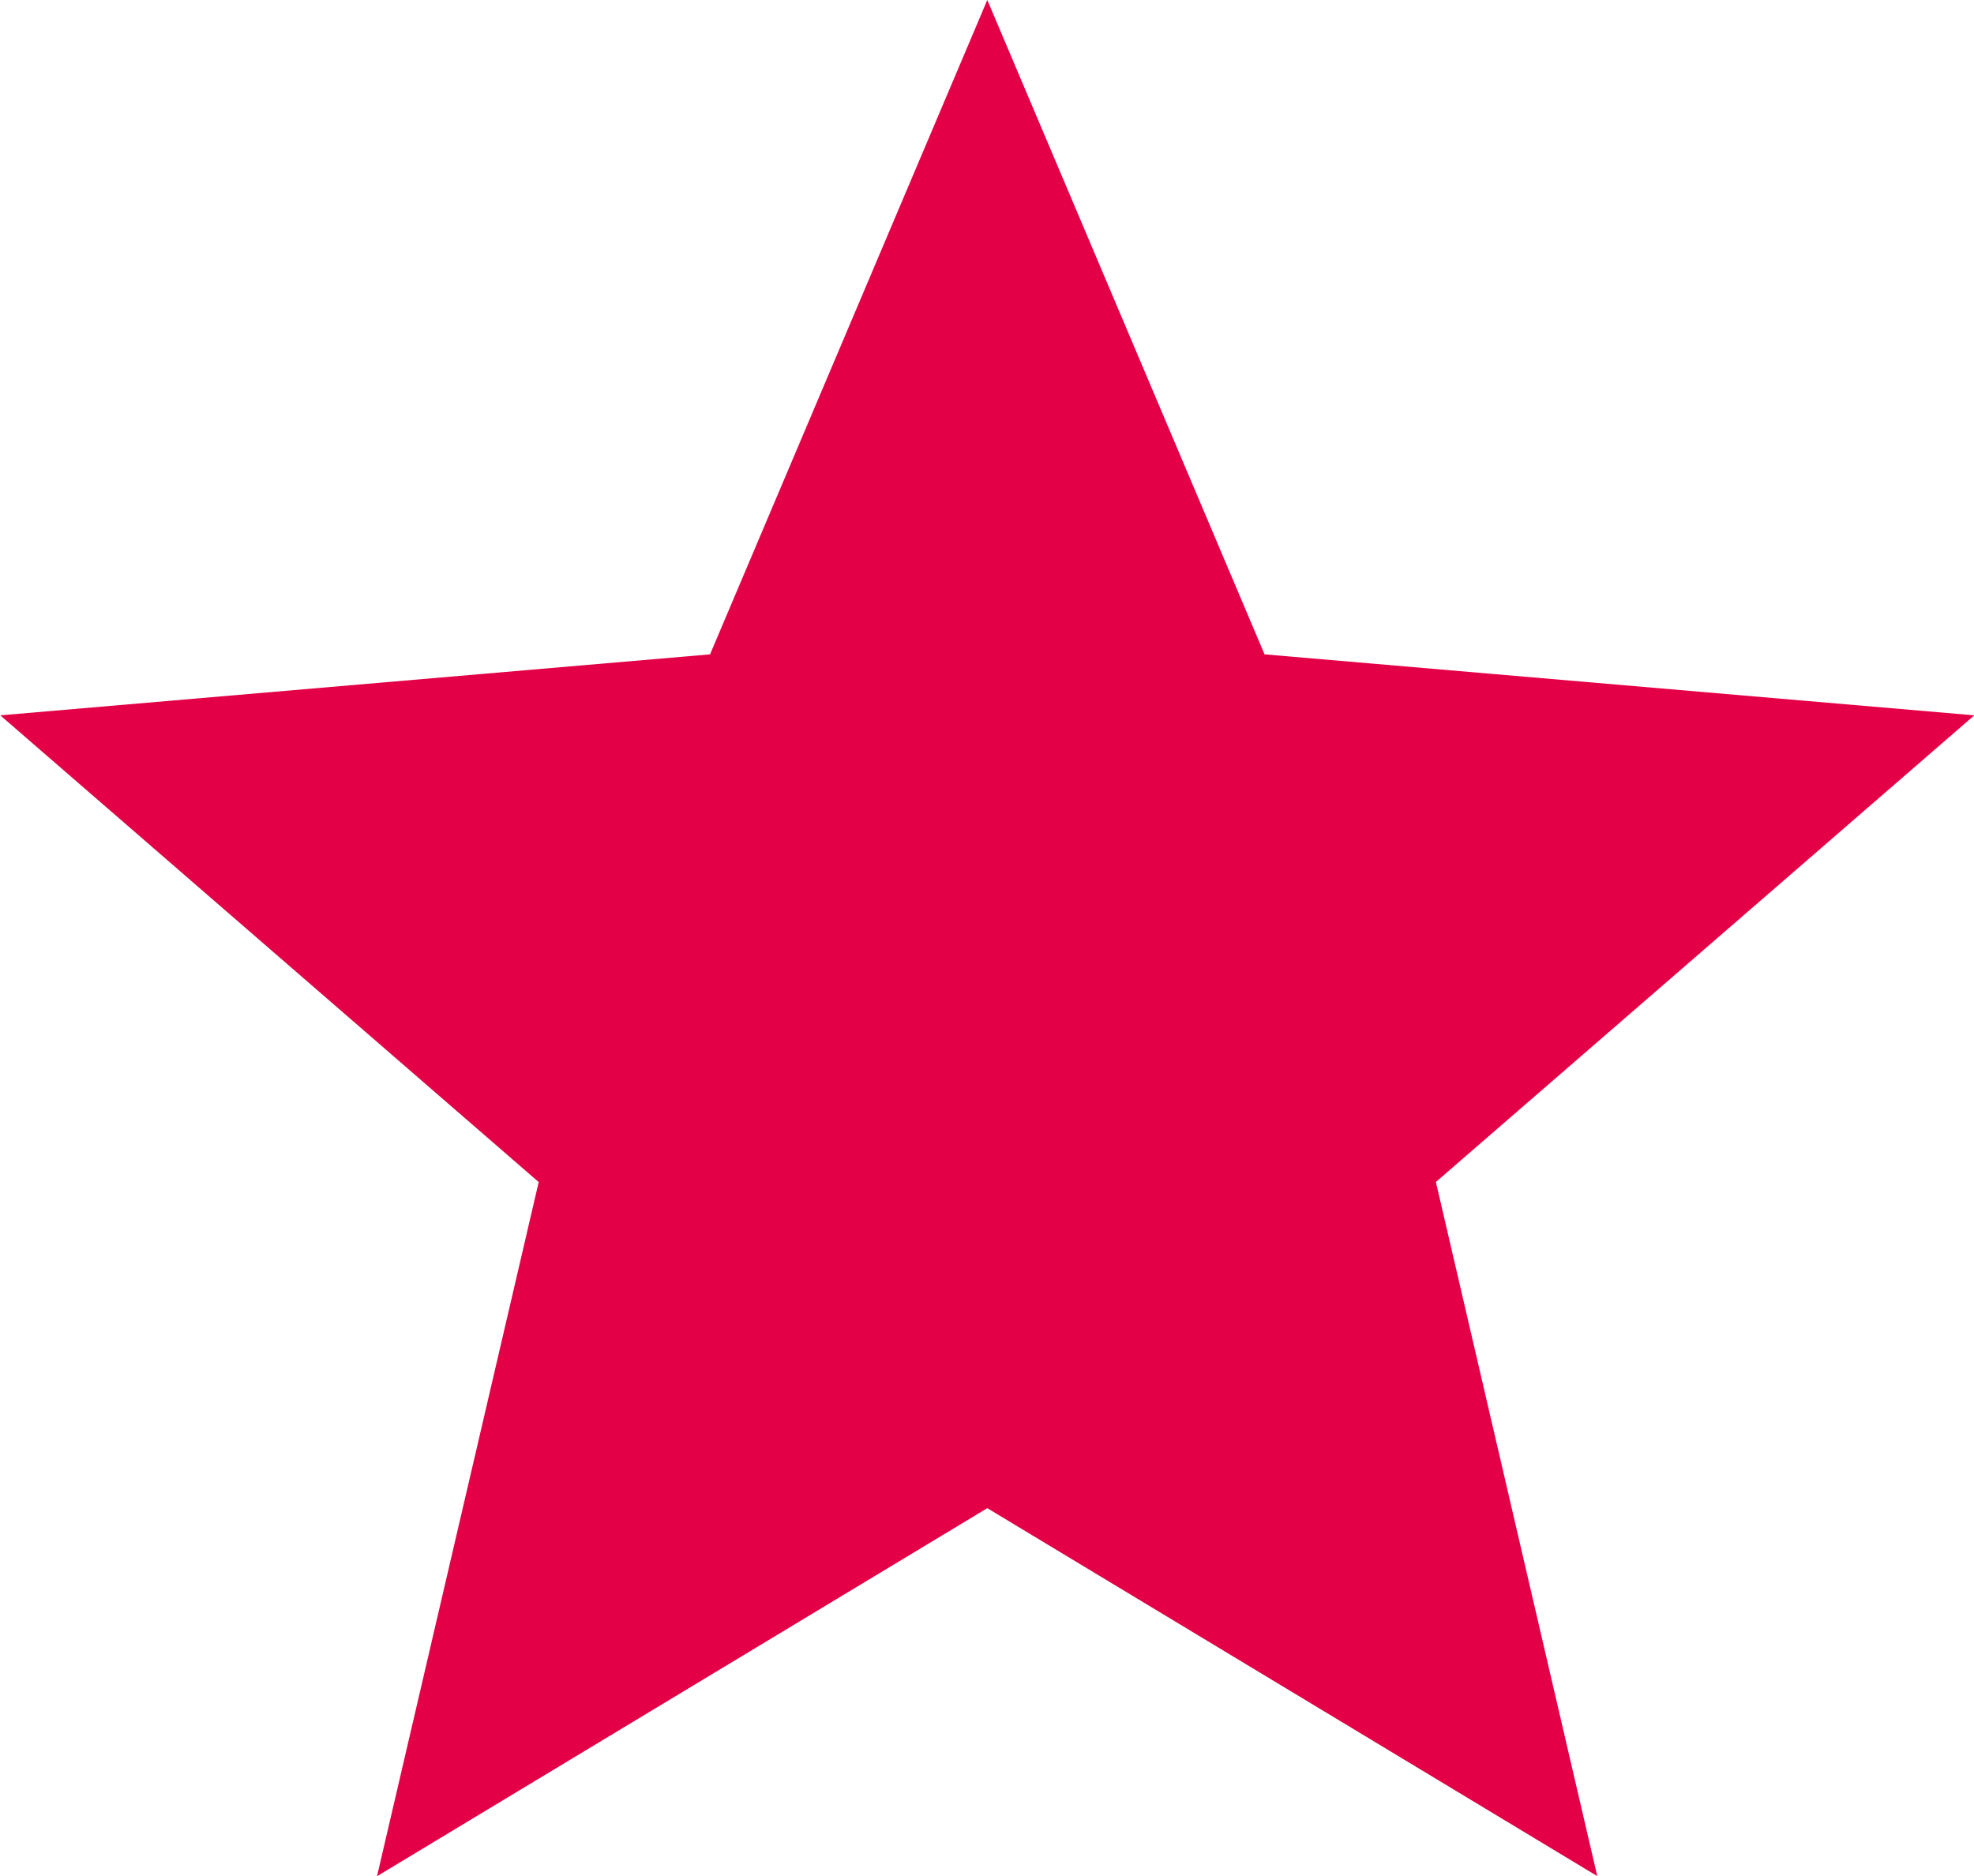 <svg xmlns="http://www.w3.org/2000/svg" width="20" height="19.01" viewBox="0 0 20 19.01"><path d="M13.8,19.781l6.18,3.728-1.635-7.033L23.8,11.748l-7.191-.618L13.8,4.5l-2.809,6.63L3.8,11.748l5.455,4.729L7.617,23.51Z" transform="translate(-3.797 -4.5)" fill="#e40046"/></svg>